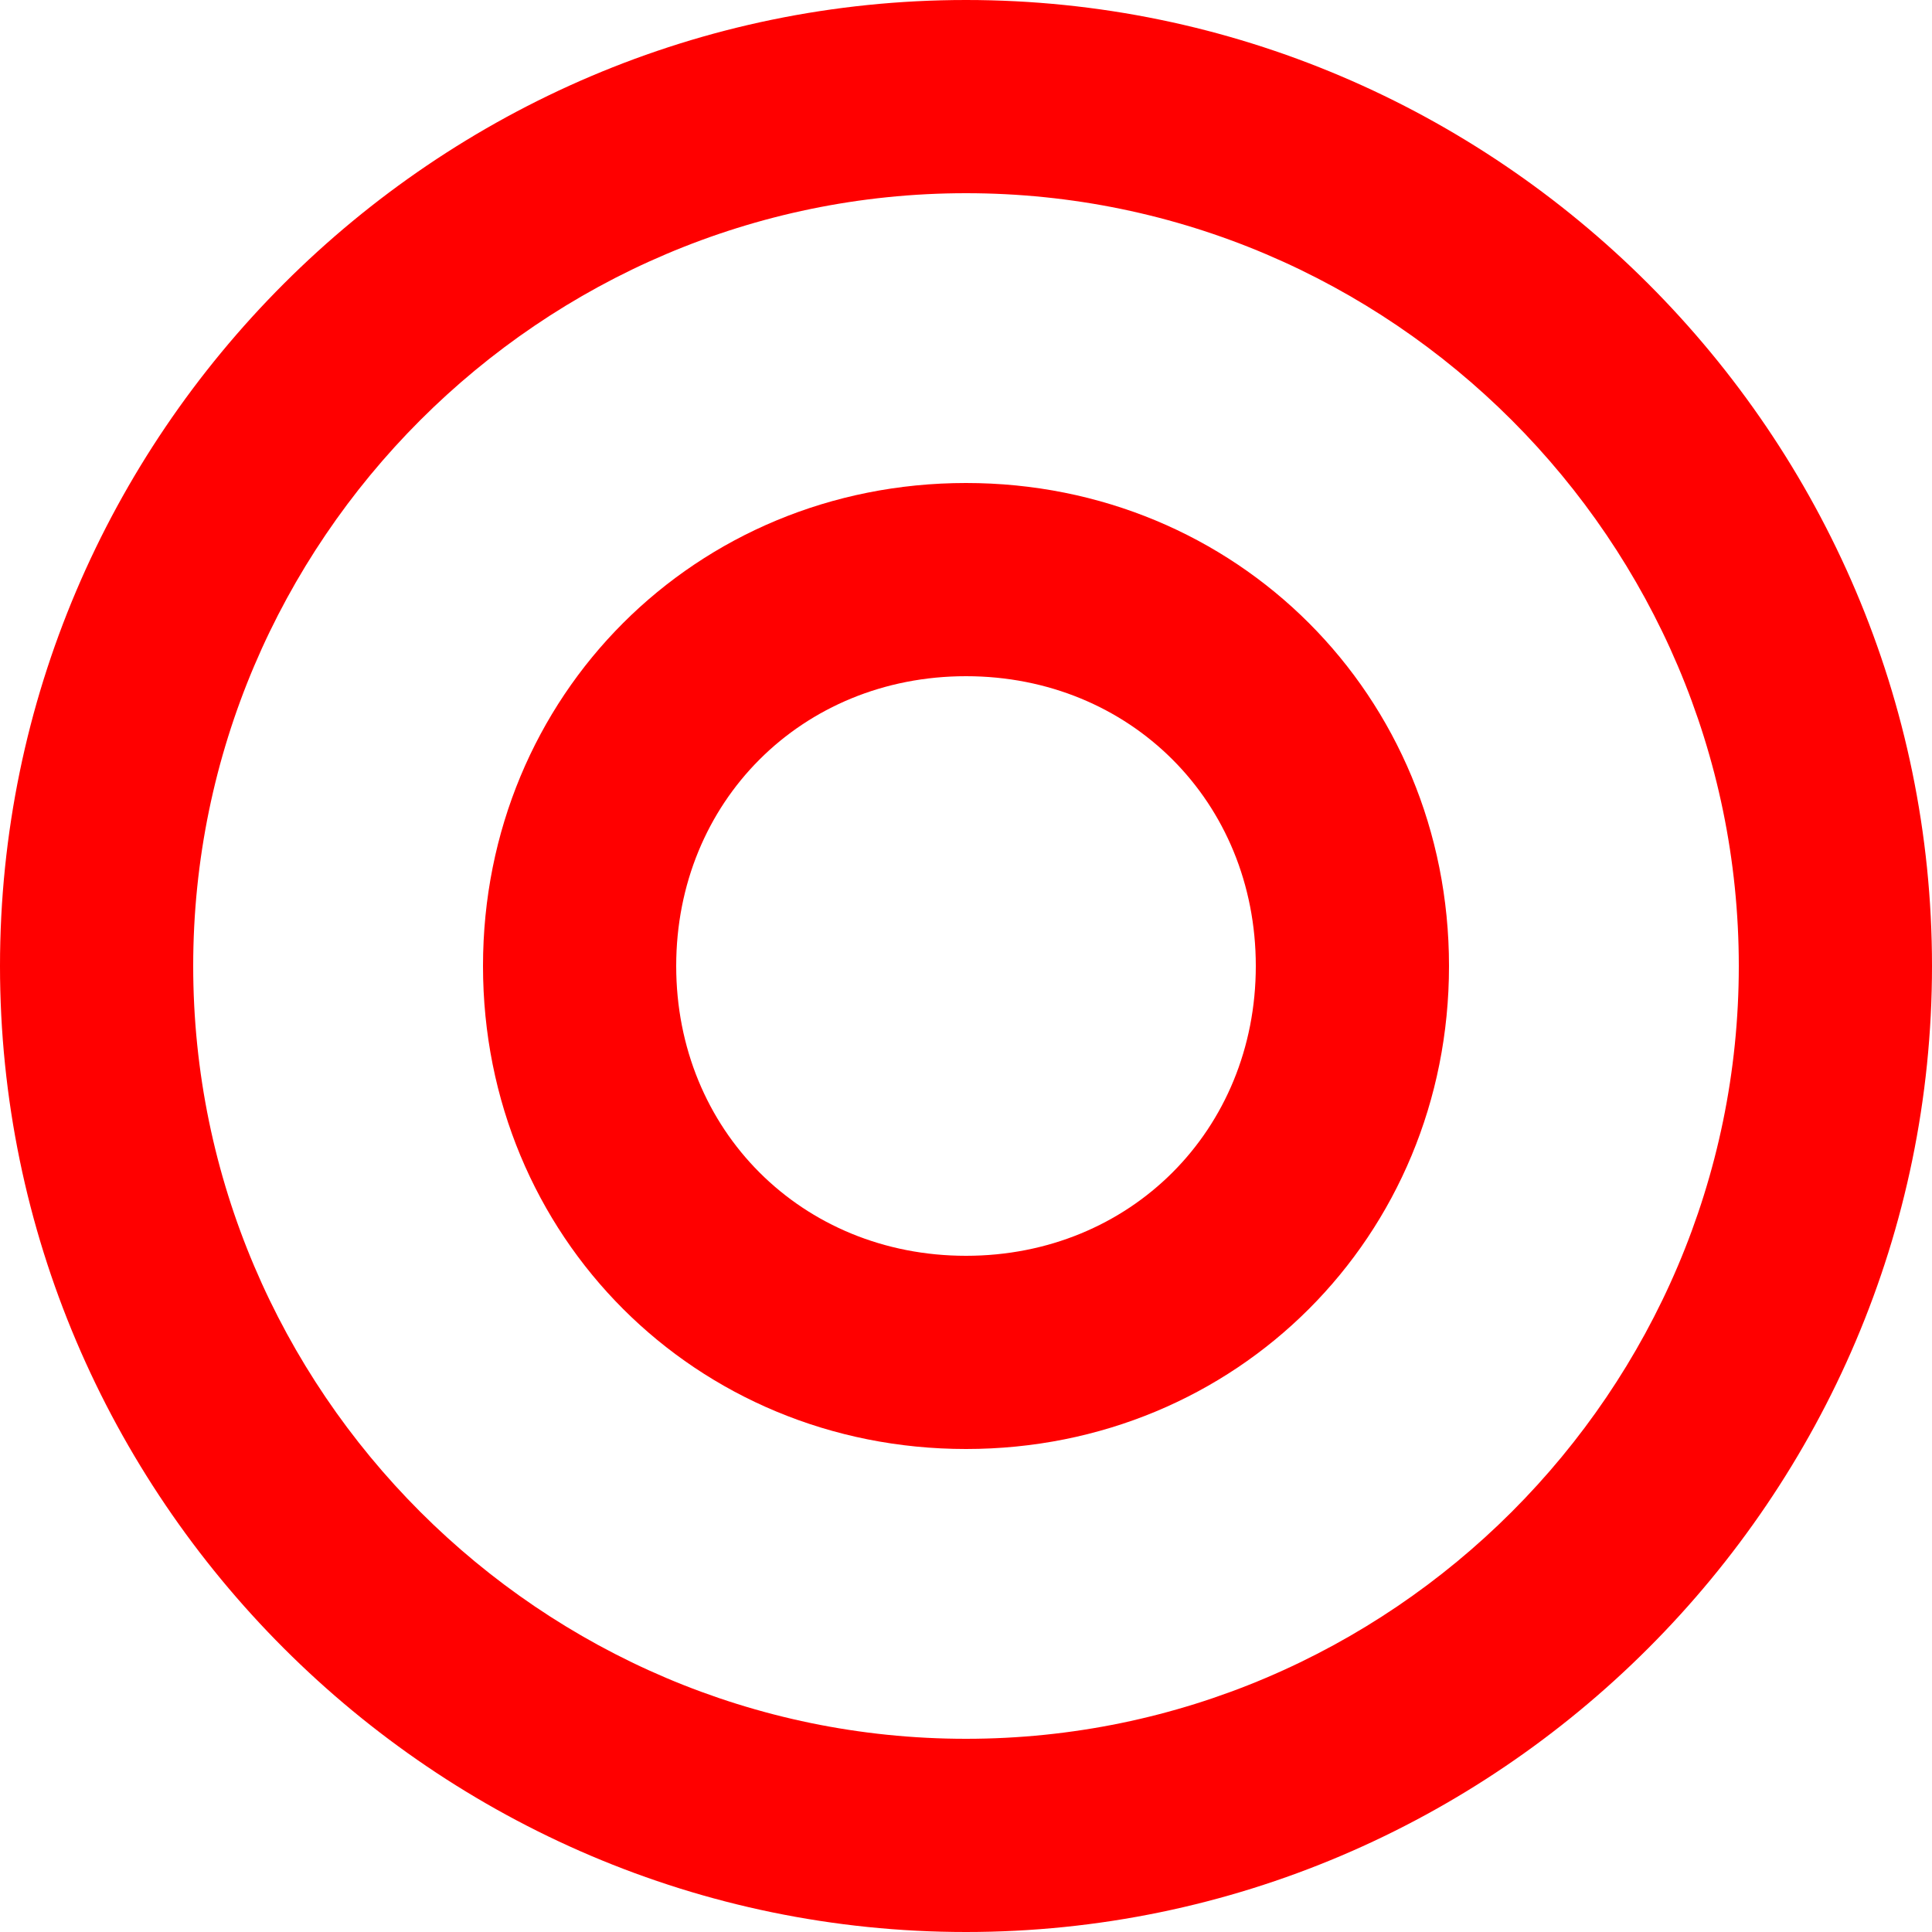 <?xml version="1.0" encoding="utf-8"?>
<!-- Generator: Adobe Illustrator 25.4.1, SVG Export Plug-In . SVG Version: 6.00 Build 0)  -->
<svg version="1.1" id="レイヤー_1" xmlns="http://www.w3.org/2000/svg" xmlns:xlink="http://www.w3.org/1999/xlink" x="0px"
	 y="0px" width="20px" height="20px" viewBox="0 0 20 20" style="enable-background:new 0 0 20 20;" xml:space="preserve">
<style type="text/css">
	.st0{fill:#FF0000;}
</style>
<g>
	<g>
		<g>
			<g>
				<path class="st0" d="M10,2c4.4,0,8,3.6,8,8s-3.6,8-8,8s-8-3.6-8-8S5.6,2,10,2 M10,0C4.5,0,0,4.5,0,10s4.5,10,10,10s10-4.5,10-10
					S15.5,0,10,0L10,0z"/>
			</g>
		</g>
		<g>
			<g>
				<path class="st0" d="M10,7c1.7,0,3,1.3,3,3s-1.3,3-3,3s-3-1.3-3-3S8.3,7,10,7 M10,5c-2.8,0-5,2.2-5,5s2.2,5,5,5s5-2.2,5-5
					S12.8,5,10,5L10,5z"/>
			</g>
		</g>
	</g>
</g>
</svg>
